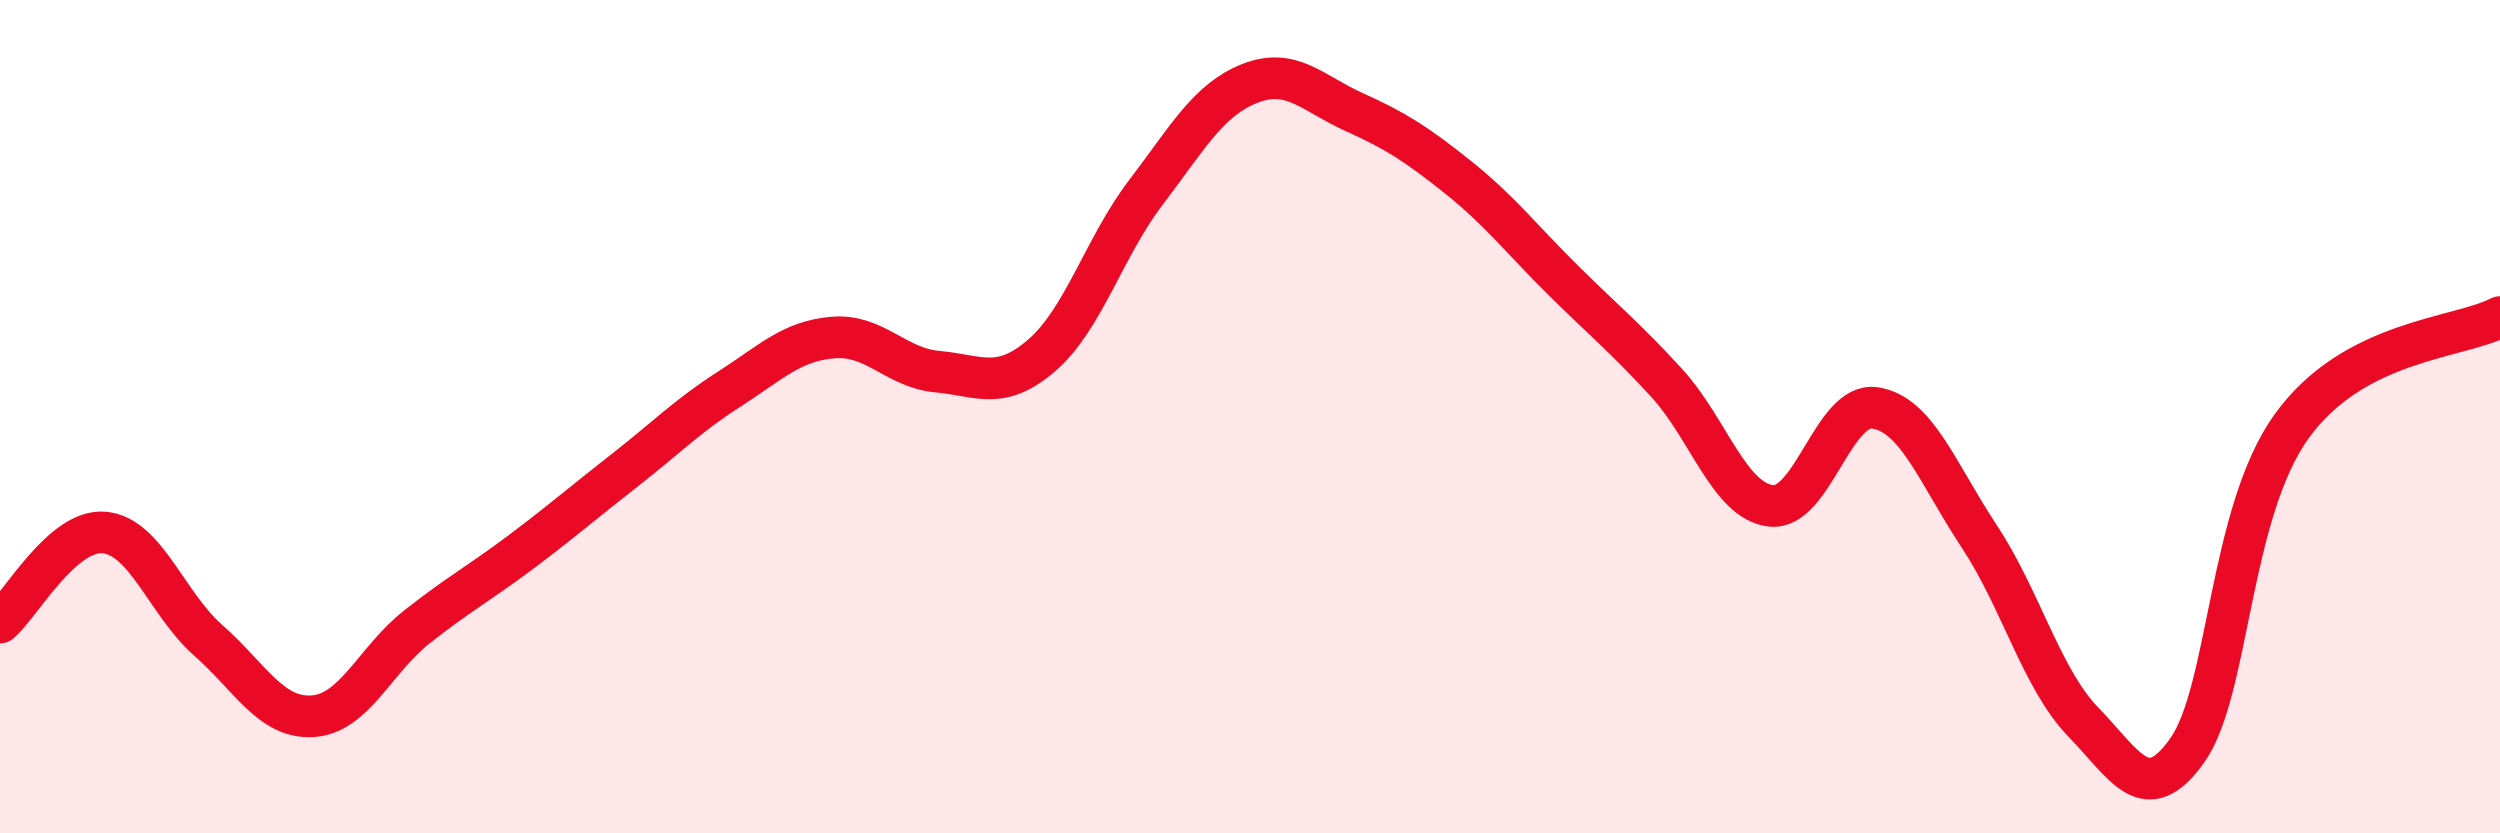 
    <svg width="60" height="20" viewBox="0 0 60 20" xmlns="http://www.w3.org/2000/svg">
      <path
        d="M 0,14.94 C 0.5,14.51 1.5,12.69 2.5,12.78 C 3.5,12.87 4,14.49 5,15.37 C 6,16.25 6.5,17.25 7.5,17.19 C 8.5,17.13 9,15.84 10,15.05 C 11,14.26 11.5,14 12.5,13.25 C 13.5,12.5 14,12.06 15,11.28 C 16,10.5 16.5,9.98 17.5,9.34 C 18.5,8.7 19,8.18 20,8.1 C 21,8.02 21.5,8.83 22.5,8.92 C 23.5,9.01 24,9.39 25,8.53 C 26,7.67 26.5,5.93 27.5,4.62 C 28.5,3.31 29,2.39 30,2 C 31,1.61 31.5,2.24 32.5,2.69 C 33.5,3.14 34,3.46 35,4.26 C 36,5.06 36.5,5.72 37.5,6.71 C 38.5,7.7 39,8.1 40,9.19 C 41,10.28 41.5,12.02 42.5,12.14 C 43.5,12.26 44,9.64 45,9.79 C 46,9.94 46.5,11.36 47.5,12.87 C 48.5,14.38 49,16.3 50,17.33 C 51,18.36 51.5,19.42 52.5,18 C 53.5,16.58 53.5,12.31 55,10.23 C 56.5,8.15 59,8.13 60,7.61L60 20L0 20Z"
        fill="#EB0A25"
        opacity="0.1"
        stroke-linecap="round"
        stroke-linejoin="round"
      />
      <path
        d="M 0,14.94 C 0.5,14.51 1.5,12.69 2.5,12.78 C 3.5,12.87 4,14.49 5,15.37 C 6,16.25 6.5,17.25 7.5,17.19 C 8.5,17.13 9,15.84 10,15.05 C 11,14.26 11.5,14 12.5,13.25 C 13.5,12.5 14,12.06 15,11.28 C 16,10.5 16.5,9.98 17.5,9.34 C 18.5,8.7 19,8.18 20,8.1 C 21,8.02 21.5,8.83 22.5,8.92 C 23.5,9.01 24,9.39 25,8.53 C 26,7.67 26.5,5.93 27.5,4.62 C 28.5,3.31 29,2.39 30,2 C 31,1.61 31.5,2.24 32.5,2.69 C 33.5,3.14 34,3.46 35,4.26 C 36,5.06 36.5,5.72 37.5,6.71 C 38.5,7.7 39,8.1 40,9.19 C 41,10.28 41.5,12.02 42.5,12.14 C 43.5,12.26 44,9.64 45,9.79 C 46,9.94 46.5,11.36 47.5,12.87 C 48.5,14.38 49,16.3 50,17.33 C 51,18.36 51.5,19.42 52.5,18 C 53.5,16.58 53.5,12.31 55,10.23 C 56.5,8.15 59,8.13 60,7.61"
        stroke="#EB0A25"
        stroke-width="1"
        fill="none"
        stroke-linecap="round"
        stroke-linejoin="round"
      />
    </svg>
  